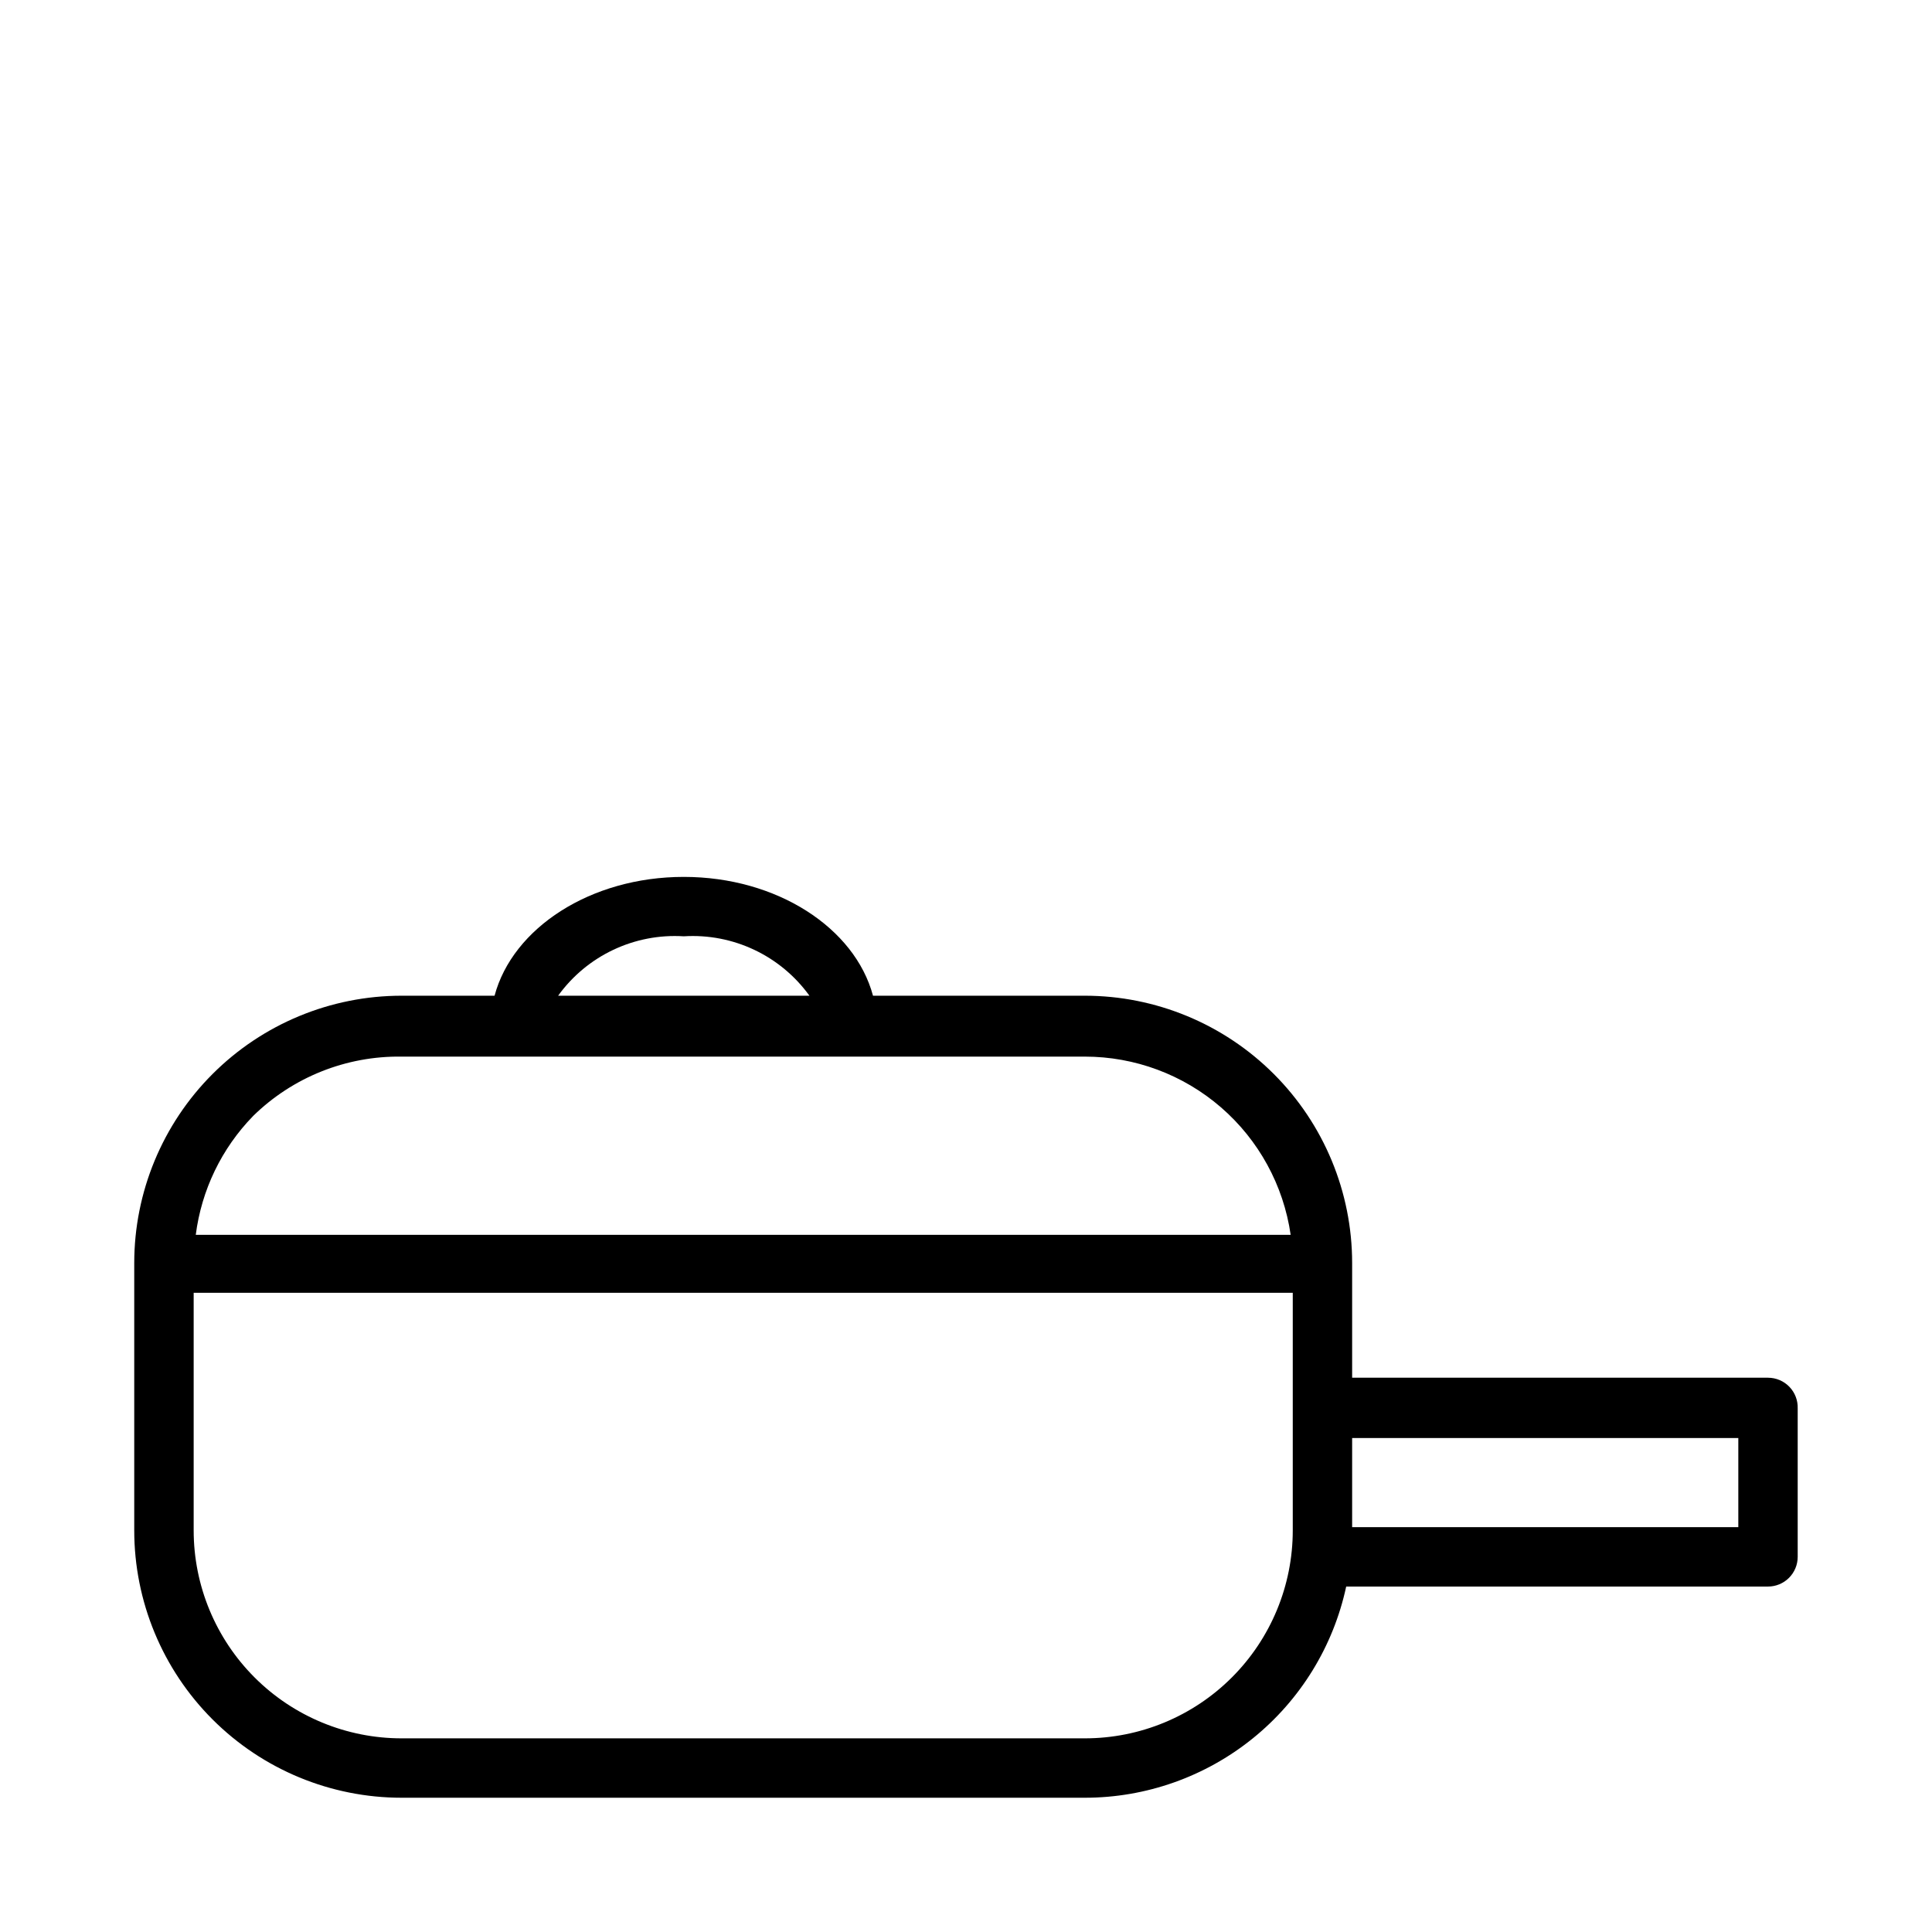 <?xml version="1.0" encoding="UTF-8"?>
<!-- The Best Svg Icon site in the world: iconSvg.co, Visit us! https://iconsvg.co -->
<svg fill="#000000" width="800px" height="800px" version="1.1" viewBox="144 144 512 512" xmlns="http://www.w3.org/2000/svg">
 <path d="m612.54 509.11h-110.21v-30.387c0-18.789-7.465-36.812-20.754-50.098-13.285-13.285-31.305-20.75-50.094-20.75h-56.129c-4.801-17.949-25.426-31.488-50.145-31.488s-45.344 13.539-50.145 31.488h-24.641c-18.789 0-36.809 7.465-50.098 20.75-13.285 13.285-20.75 31.309-20.75 50.098v70.848c0 18.789 7.465 36.812 20.75 50.098 13.289 13.285 31.309 20.75 50.098 20.75h181.06c16.207 0.004 31.922-5.555 44.527-15.738 12.609-10.184 21.34-24.387 24.746-40.23h111.78c2.09 0 4.09-0.828 5.566-2.305s2.305-3.481 2.305-5.566v-39.359c0.066-2.129-0.734-4.195-2.219-5.723-1.484-1.527-3.523-2.387-5.652-2.387zm-287.33-116.98c13.066-0.82 25.641 5.125 33.297 15.746h-66.598c7.66-10.621 20.234-16.566 33.301-15.746zm-114.14 47.629c10.496-10.289 24.664-15.957 39.359-15.746h181.06c13.25-0.004 26.062 4.769 36.082 13.445 10.02 8.676 16.574 20.672 18.469 33.789h-290.16c1.516-11.867 6.848-22.922 15.195-31.488zm220.42 164.92h-181.06c-14.613 0-28.629-5.805-38.965-16.141-10.332-10.332-16.141-24.352-16.141-38.965v-62.977h291.27v62.977c0 14.613-5.805 28.633-16.141 38.965-10.332 10.336-24.348 16.141-38.961 16.141zm173.18-55.969-102.34-0.004v-23.617l102.34 0.004z"/>
</svg>